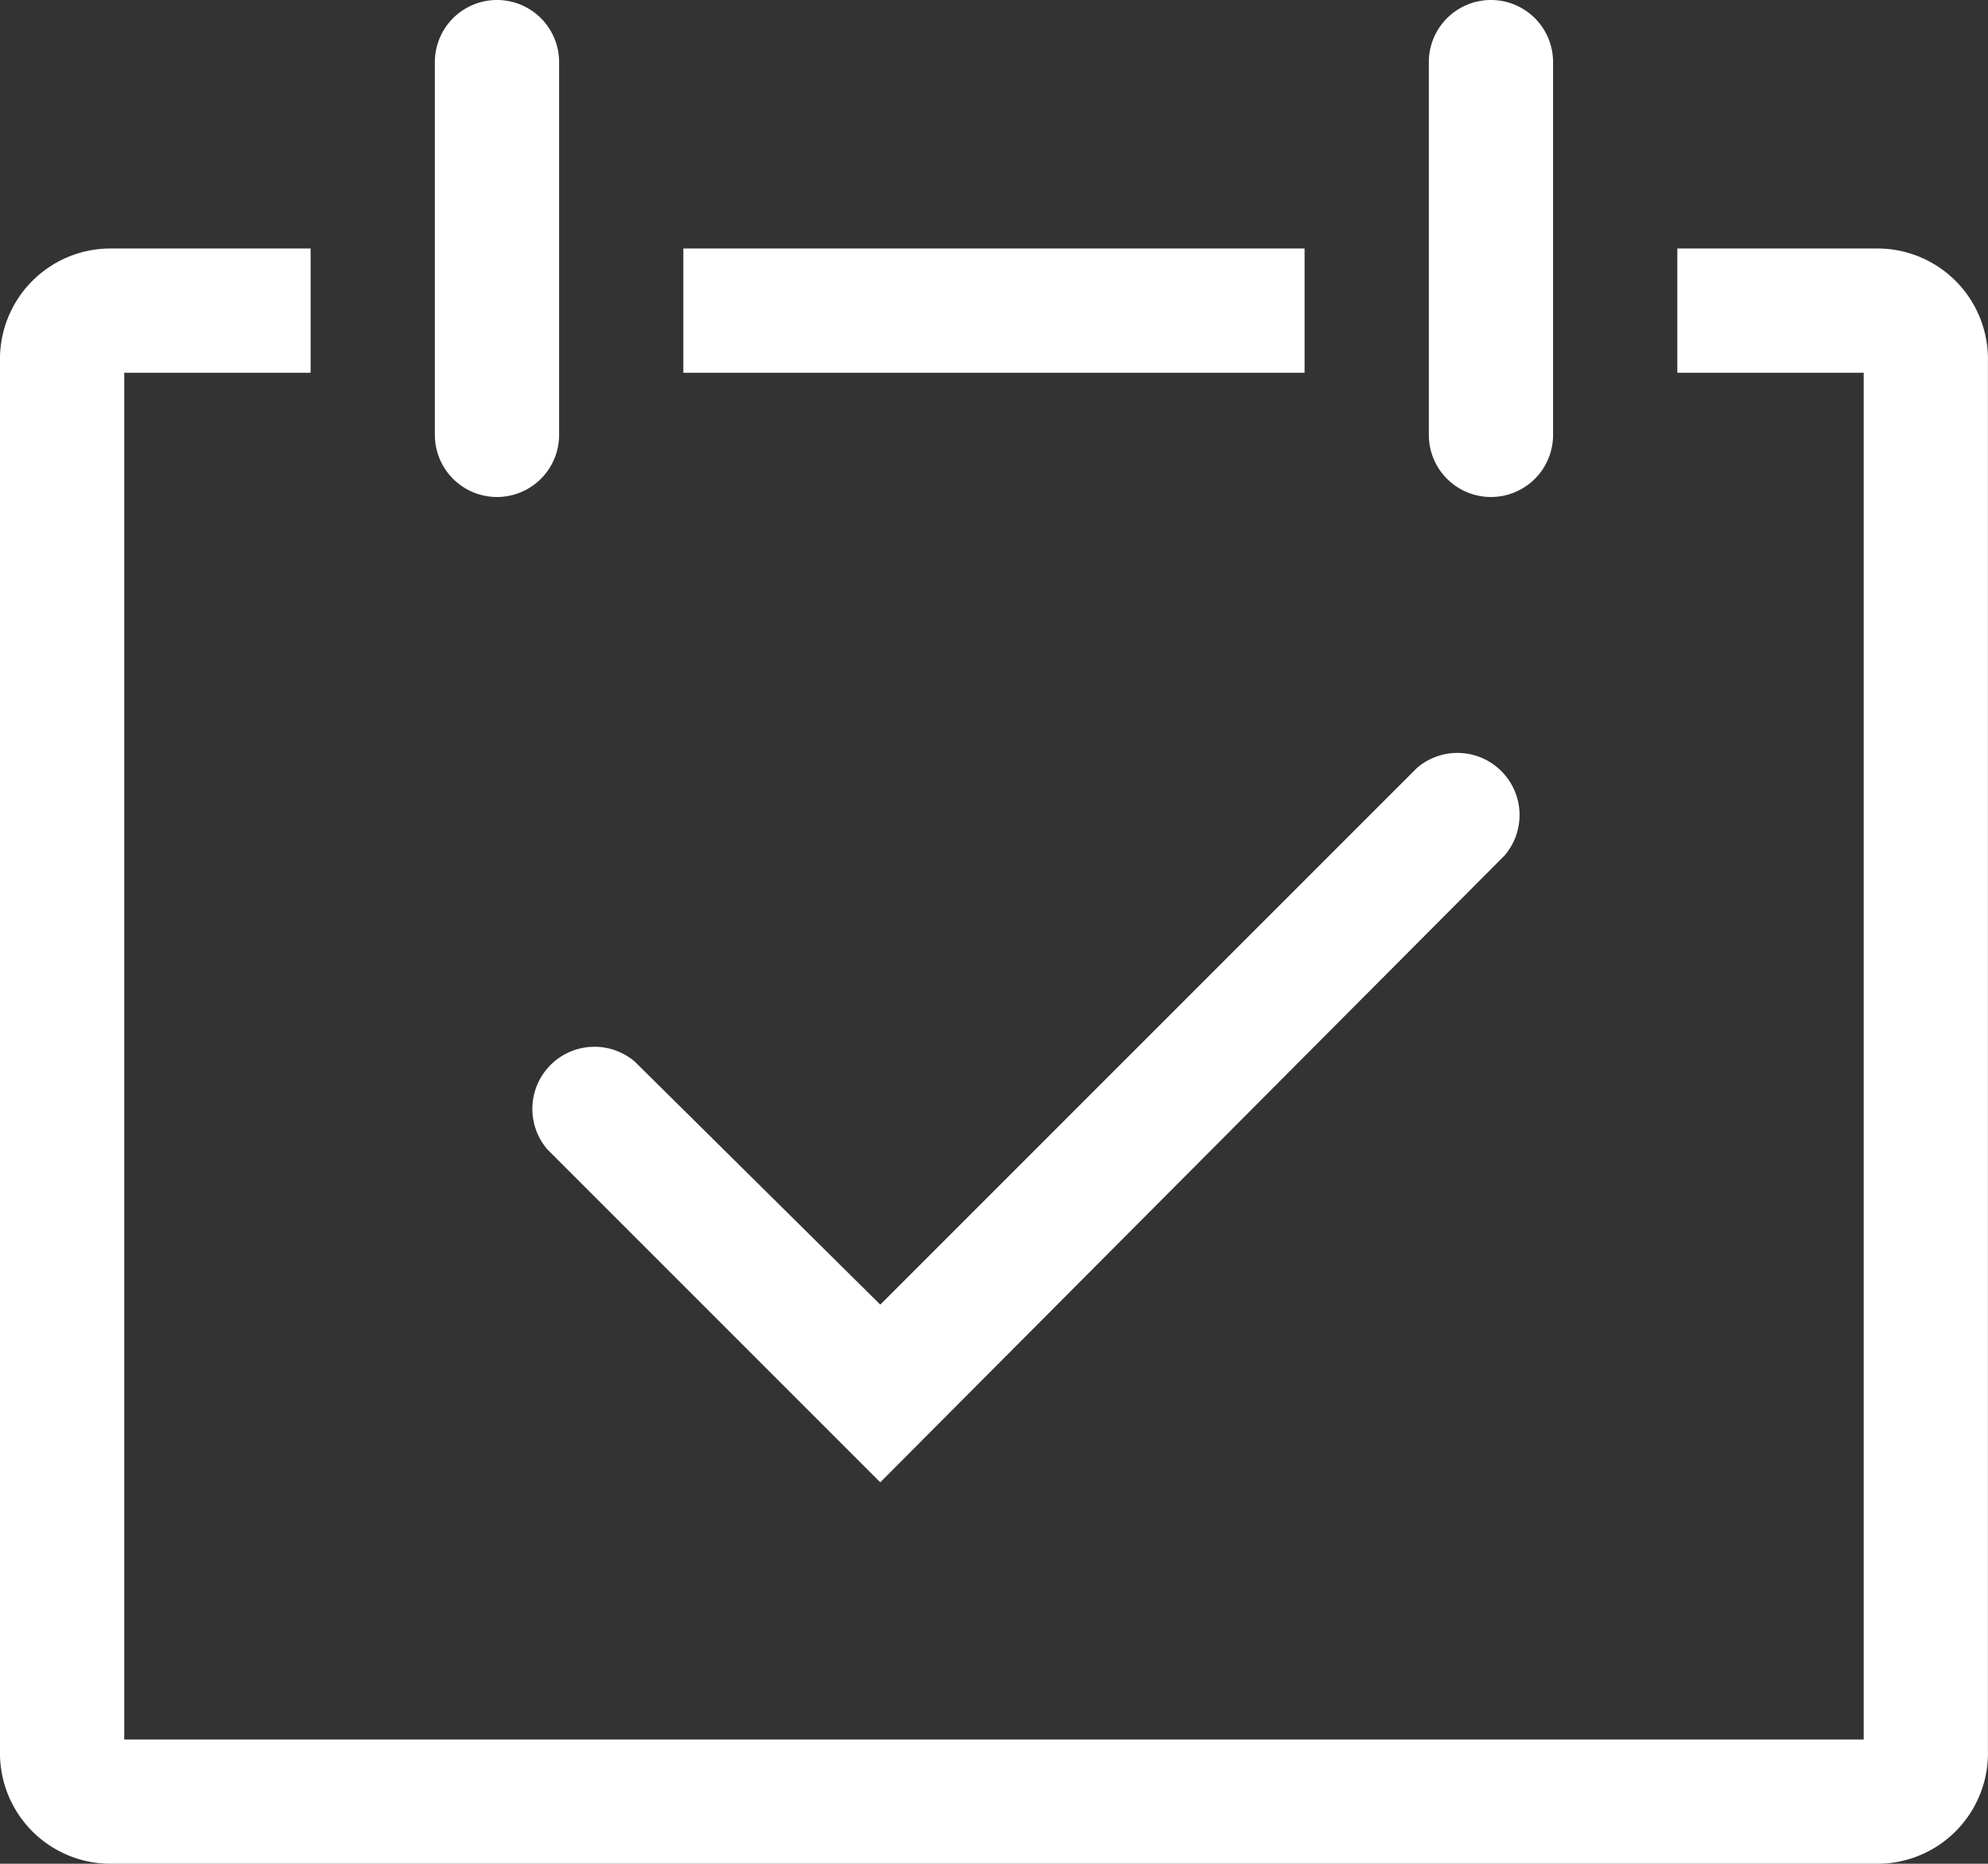 <svg xmlns="http://www.w3.org/2000/svg" width="32.001" height="30" viewBox="0 0 32.001 30"><rect x="0" y="0" width="32.001" height="30" fill="#333333" stroke="none"/><g data-name="Groupe 259"><path data-name="Trac&#xE9; 423" d="m16.17 25.86-5.36-5.36a1 1 0 0 1 1.41-1.41L16.17 23l8.64-8.64a1 1 0 0 1 1.41 1.41z" style="fill:#fff" transform="translate(-2 -2)"></path><path data-name="Trac&#xE9; 424" d="M32.25 6H29v2h3v22H4V8h3V6H3.75A1.78 1.78 0 0 0 2 7.81v22.38A1.78 1.78 0 0 0 3.75 32h28.5A1.78 1.78 0 0 0 34 30.19V7.81A1.78 1.78 0 0 0 32.25 6z" style="fill:#fff" transform="translate(-2 -2)"></path><path data-name="Trac&#xE9; 425" d="M10 10a1 1 0 0 0 1-1V3a1 1 0 0 0-2 0v6a1 1 0 0 0 1 1z" style="fill:#fff" transform="translate(-2 -2)"></path><path data-name="Trac&#xE9; 426" d="M26 10a1 1 0 0 0 1-1V3a1 1 0 0 0-2 0v6a1 1 0 0 0 1 1z" style="fill:#fff" transform="translate(-2 -2)"></path><path data-name="Rectangle 638" transform="translate(11 4)" style="fill:#fff" d="M0 0h10v2H0z"></path></g></svg>
